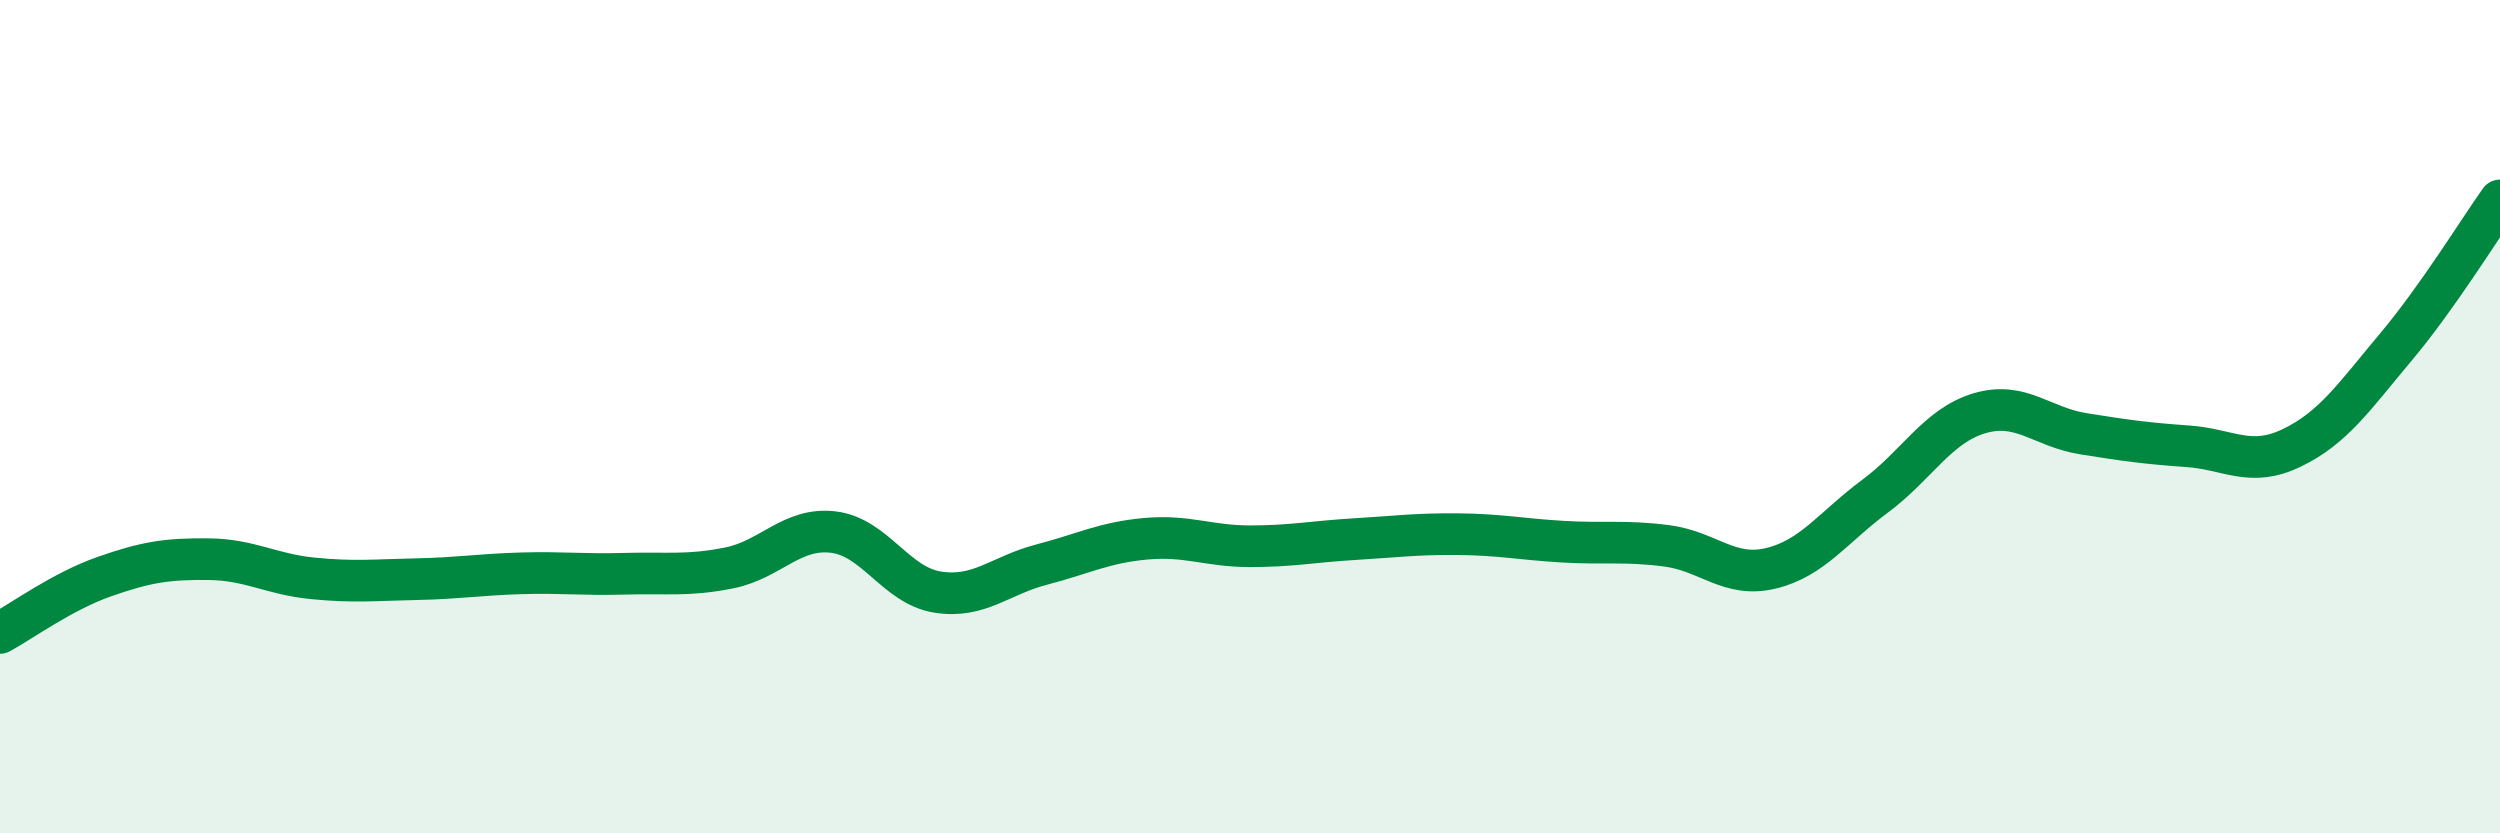 
    <svg width="60" height="20" viewBox="0 0 60 20" xmlns="http://www.w3.org/2000/svg">
      <path
        d="M 0,15.19 C 0.5,14.92 1.5,14.19 2.5,13.84 C 3.5,13.49 4,13.41 5,13.42 C 6,13.43 6.5,13.78 7.5,13.88 C 8.5,13.98 9,13.92 10,13.9 C 11,13.88 11.5,13.79 12.5,13.76 C 13.5,13.73 14,13.8 15,13.77 C 16,13.74 16.5,13.83 17.5,13.63 C 18.5,13.43 19,12.65 20,12.77 C 21,12.89 21.5,14.05 22.5,14.21 C 23.5,14.37 24,13.81 25,13.55 C 26,13.29 26.5,13.02 27.5,12.93 C 28.5,12.84 29,13.11 30,13.11 C 31,13.11 31.5,13 32.5,12.94 C 33.5,12.88 34,12.81 35,12.82 C 36,12.83 36.5,12.94 37.5,13 C 38.5,13.06 39,12.97 40,13.1 C 41,13.23 41.5,13.88 42.5,13.64 C 43.5,13.4 44,12.65 45,11.91 C 46,11.17 46.5,10.22 47.5,9.92 C 48.5,9.62 49,10.25 50,10.41 C 51,10.57 51.5,10.64 52.5,10.71 C 53.5,10.78 54,11.23 55,10.75 C 56,10.27 56.5,9.52 57.5,8.33 C 58.5,7.14 59.5,5.51 60,4.81L60 20L0 20Z"
        fill="#008740"
        opacity="0.1"
        stroke-linecap="round"
        stroke-linejoin="round"
      />
      <path
        d="M 0,15.19 C 0.5,14.92 1.5,14.19 2.5,13.84 C 3.5,13.49 4,13.41 5,13.42 C 6,13.43 6.5,13.78 7.5,13.88 C 8.5,13.98 9,13.92 10,13.9 C 11,13.88 11.5,13.79 12.5,13.76 C 13.5,13.73 14,13.8 15,13.77 C 16,13.74 16.5,13.83 17.5,13.63 C 18.5,13.43 19,12.65 20,12.77 C 21,12.89 21.5,14.05 22.5,14.21 C 23.5,14.37 24,13.81 25,13.55 C 26,13.29 26.5,13.02 27.5,12.93 C 28.5,12.84 29,13.11 30,13.11 C 31,13.11 31.5,13 32.5,12.94 C 33.5,12.88 34,12.81 35,12.82 C 36,12.83 36.5,12.94 37.5,13 C 38.5,13.06 39,12.97 40,13.1 C 41,13.23 41.5,13.88 42.5,13.64 C 43.5,13.4 44,12.65 45,11.91 C 46,11.17 46.5,10.22 47.5,9.92 C 48.5,9.62 49,10.25 50,10.41 C 51,10.57 51.5,10.64 52.5,10.71 C 53.5,10.78 54,11.23 55,10.75 C 56,10.27 56.5,9.52 57.5,8.33 C 58.5,7.14 59.5,5.51 60,4.81"
        stroke="#008740"
        stroke-width="1"
        fill="none"
        stroke-linecap="round"
        stroke-linejoin="round"
      />
    </svg>
  